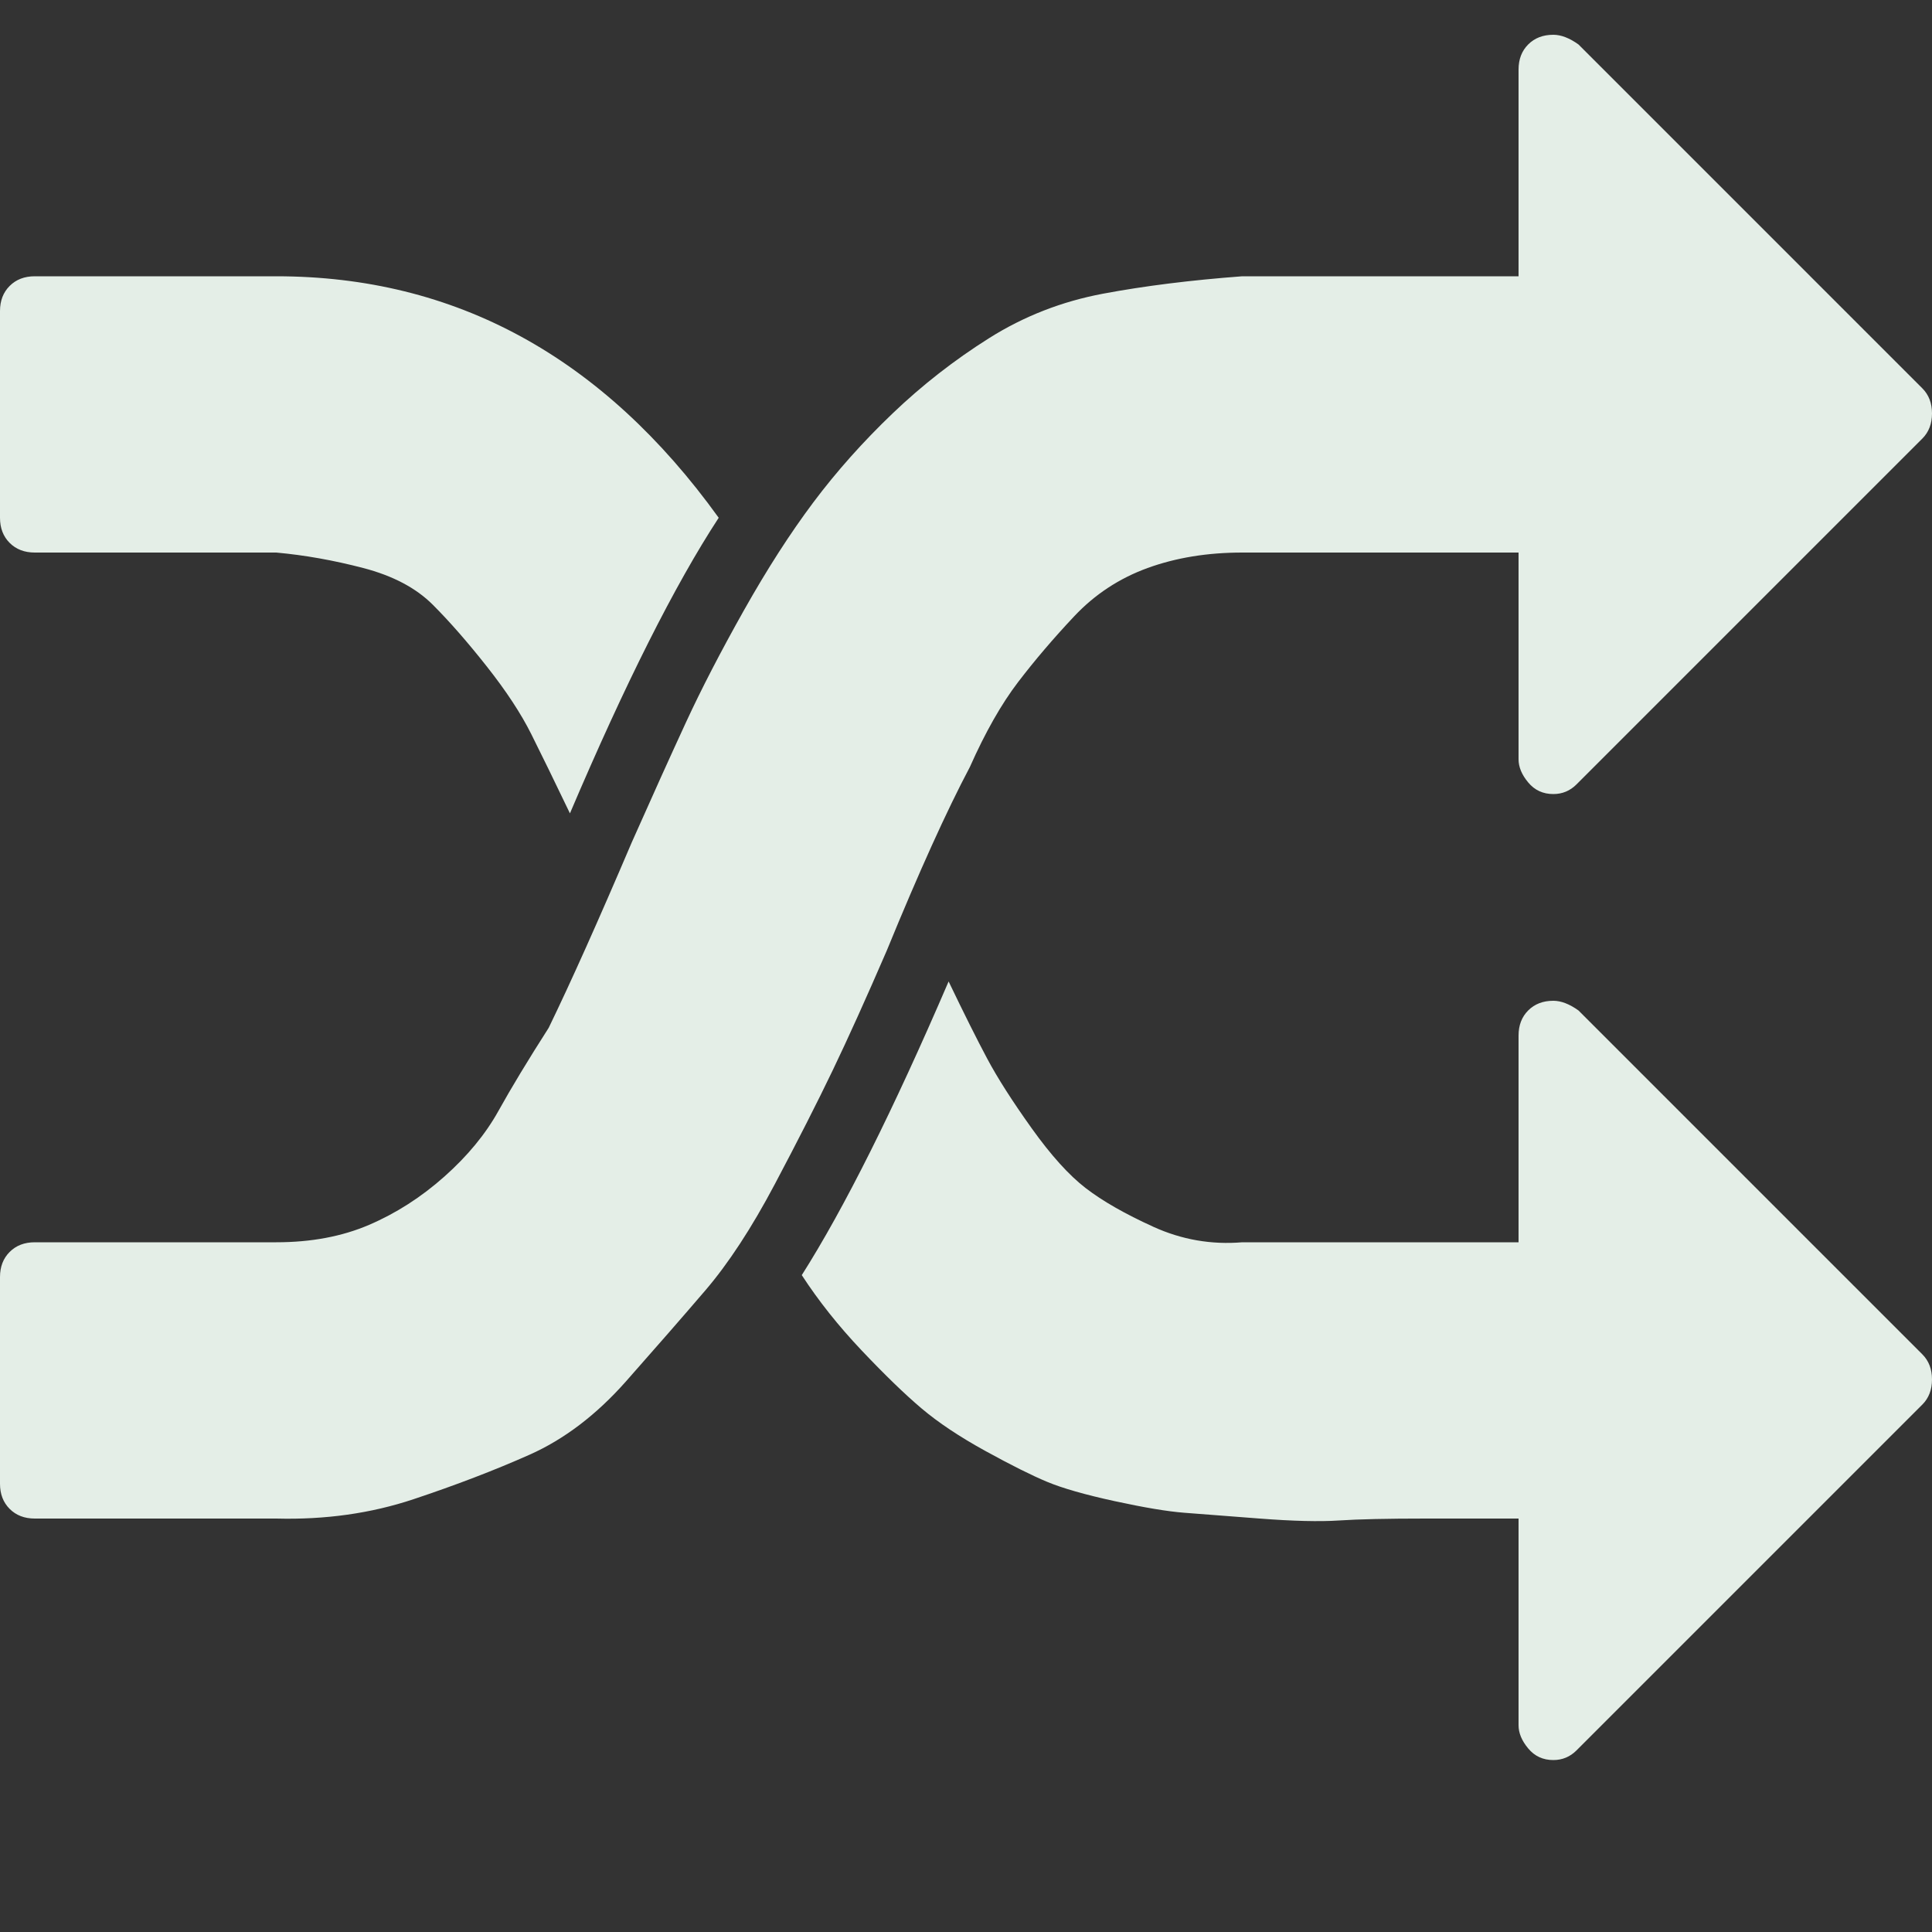 <?xml version="1.0"?>
<svg xmlns="http://www.w3.org/2000/svg" version="1.1" width="18" height="18" viewBox="0 0 32 32">
<rect x="0" y="0" width="32" height="32" fill="#333333" stroke="none"/>
<title>shuffle</title>
<path fill="#e4eee7" d="M11.904 8.576q-1.088 1.664-2.464 4.896-0.384-0.8-0.64-1.312t-0.736-1.12-0.896-1.024-1.152-0.608-1.44-0.256h-4q-0.256 0-0.416-0.16t-0.16-0.416v-3.424q0-0.256 0.16-0.416t0.416-0.16h4q4.448 0 7.328 4zM32 22.848q0 0.256-0.16 0.416l-5.728 5.728q-0.16 0.16-0.384 0.16-0.256 0-0.416-0.192t-0.16-0.384v-3.424q-0.576 0-1.536 0t-1.44 0.032-1.312-0.032-1.248-0.096-1.152-0.192-1.12-0.32-1.024-0.512-1.056-0.704-0.992-0.96-0.992-1.248q1.056-1.664 2.432-4.864 0.384 0.8 0.64 1.28t0.736 1.152 0.896 0.992 1.12 0.64 1.472 0.256h4.576v-3.424q0-0.256 0.16-0.416t0.416-0.16q0.192 0 0.416 0.16l5.696 5.696q0.16 0.16 0.16 0.416zM32 6.848q0 0.256-0.16 0.416l-5.728 5.728q-0.16 0.16-0.384 0.16-0.256 0-0.416-0.192t-0.16-0.384v-3.424h-4.576q-0.864 0-1.568 0.256t-1.216 0.8-0.928 1.088-0.8 1.408q-0.576 1.088-1.376 3.040-0.512 1.184-0.896 1.984t-0.96 1.888-1.152 1.76-1.312 1.504-1.6 1.216-1.92 0.736-2.272 0.32h-4q-0.256 0-0.416-0.16t-0.16-0.416v-3.424q0-0.256 0.16-0.416t0.416-0.16h4q0.864 0 1.536-0.288t1.248-0.8 0.896-1.088 0.832-1.376q0.544-1.12 1.376-3.072 0.512-1.152 0.896-1.984t0.96-1.856 1.152-1.792 1.312-1.472 1.6-1.248 1.888-0.736 2.304-0.288h4.576v-3.424q0-0.256 0.16-0.416t0.416-0.16q0.192 0 0.416 0.16l5.696 5.696q0.16 0.16 0.16 0.416z"/>
</svg>
